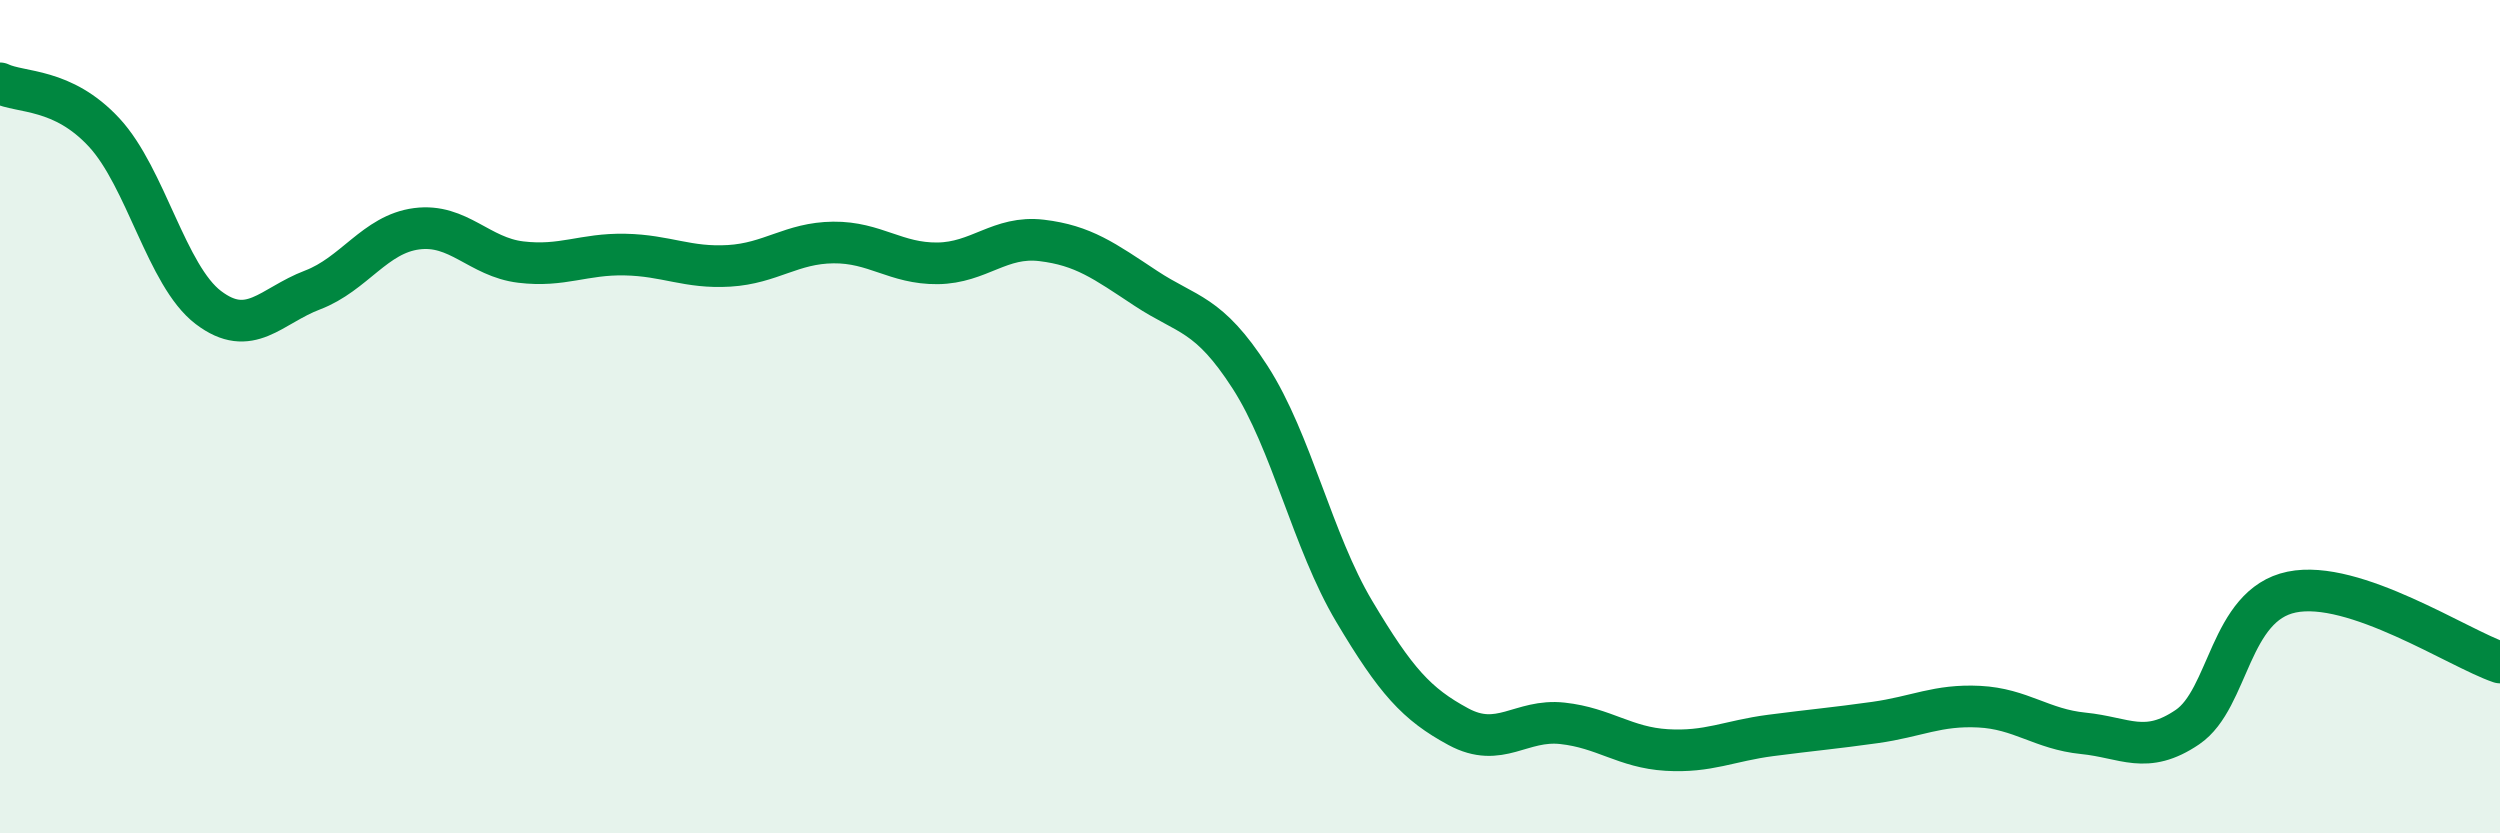 
    <svg width="60" height="20" viewBox="0 0 60 20" xmlns="http://www.w3.org/2000/svg">
      <path
        d="M 0,2 C 0.5,2.24 1.5,2.1 2.5,3.18 C 3.5,4.26 4,6.62 5,7.38 C 6,8.14 6.5,7.34 7.5,6.96 C 8.5,6.58 9,5.62 10,5.49 C 11,5.36 11.5,6.17 12.5,6.29 C 13.5,6.41 14,6.09 15,6.11 C 16,6.13 16.5,6.44 17.5,6.38 C 18.5,6.32 19,5.83 20,5.82 C 21,5.81 21.5,6.33 22.5,6.32 C 23.5,6.31 24,5.65 25,5.77 C 26,5.89 26.5,6.26 27.5,6.92 C 28.5,7.58 29,7.5 30,9.05 C 31,10.6 31.5,12.99 32.5,14.67 C 33.5,16.35 34,16.9 35,17.44 C 36,17.98 36.5,17.25 37.5,17.36 C 38.5,17.47 39,17.94 40,18 C 41,18.06 41.5,17.78 42.5,17.65 C 43.5,17.52 44,17.48 45,17.34 C 46,17.2 46.5,16.91 47.5,16.96 C 48.5,17.01 49,17.5 50,17.6 C 51,17.7 51.5,18.13 52.5,17.45 C 53.5,16.77 53.5,14.52 55,14.21 C 56.5,13.9 59,15.56 60,15.9L60 20L0 20Z"
        fill="#008740"
        opacity="0.1"
        stroke-linecap="round"
        stroke-linejoin="round"
      />
      <path
        d="M 0,2 C 0.5,2.24 1.5,2.1 2.5,3.18 C 3.5,4.26 4,6.62 5,7.38 C 6,8.14 6.5,7.34 7.5,6.96 C 8.5,6.58 9,5.62 10,5.49 C 11,5.36 11.5,6.17 12.5,6.29 C 13.5,6.41 14,6.09 15,6.11 C 16,6.13 16.5,6.44 17.5,6.38 C 18.5,6.32 19,5.83 20,5.82 C 21,5.81 21.5,6.33 22.5,6.32 C 23.5,6.31 24,5.65 25,5.77 C 26,5.89 26.5,6.26 27.5,6.92 C 28.5,7.58 29,7.5 30,9.05 C 31,10.6 31.5,12.99 32.5,14.67 C 33.5,16.35 34,16.9 35,17.44 C 36,17.98 36.5,17.25 37.5,17.36 C 38.5,17.47 39,17.94 40,18 C 41,18.06 41.5,17.78 42.5,17.65 C 43.5,17.52 44,17.48 45,17.34 C 46,17.2 46.5,16.91 47.5,16.96 C 48.5,17.01 49,17.5 50,17.6 C 51,17.7 51.5,18.13 52.5,17.45 C 53.5,16.77 53.5,14.52 55,14.21 C 56.5,13.9 59,15.56 60,15.9"
        stroke="#008740"
        stroke-width="1"
        fill="none"
        stroke-linecap="round"
        stroke-linejoin="round"
      />
    </svg>
  